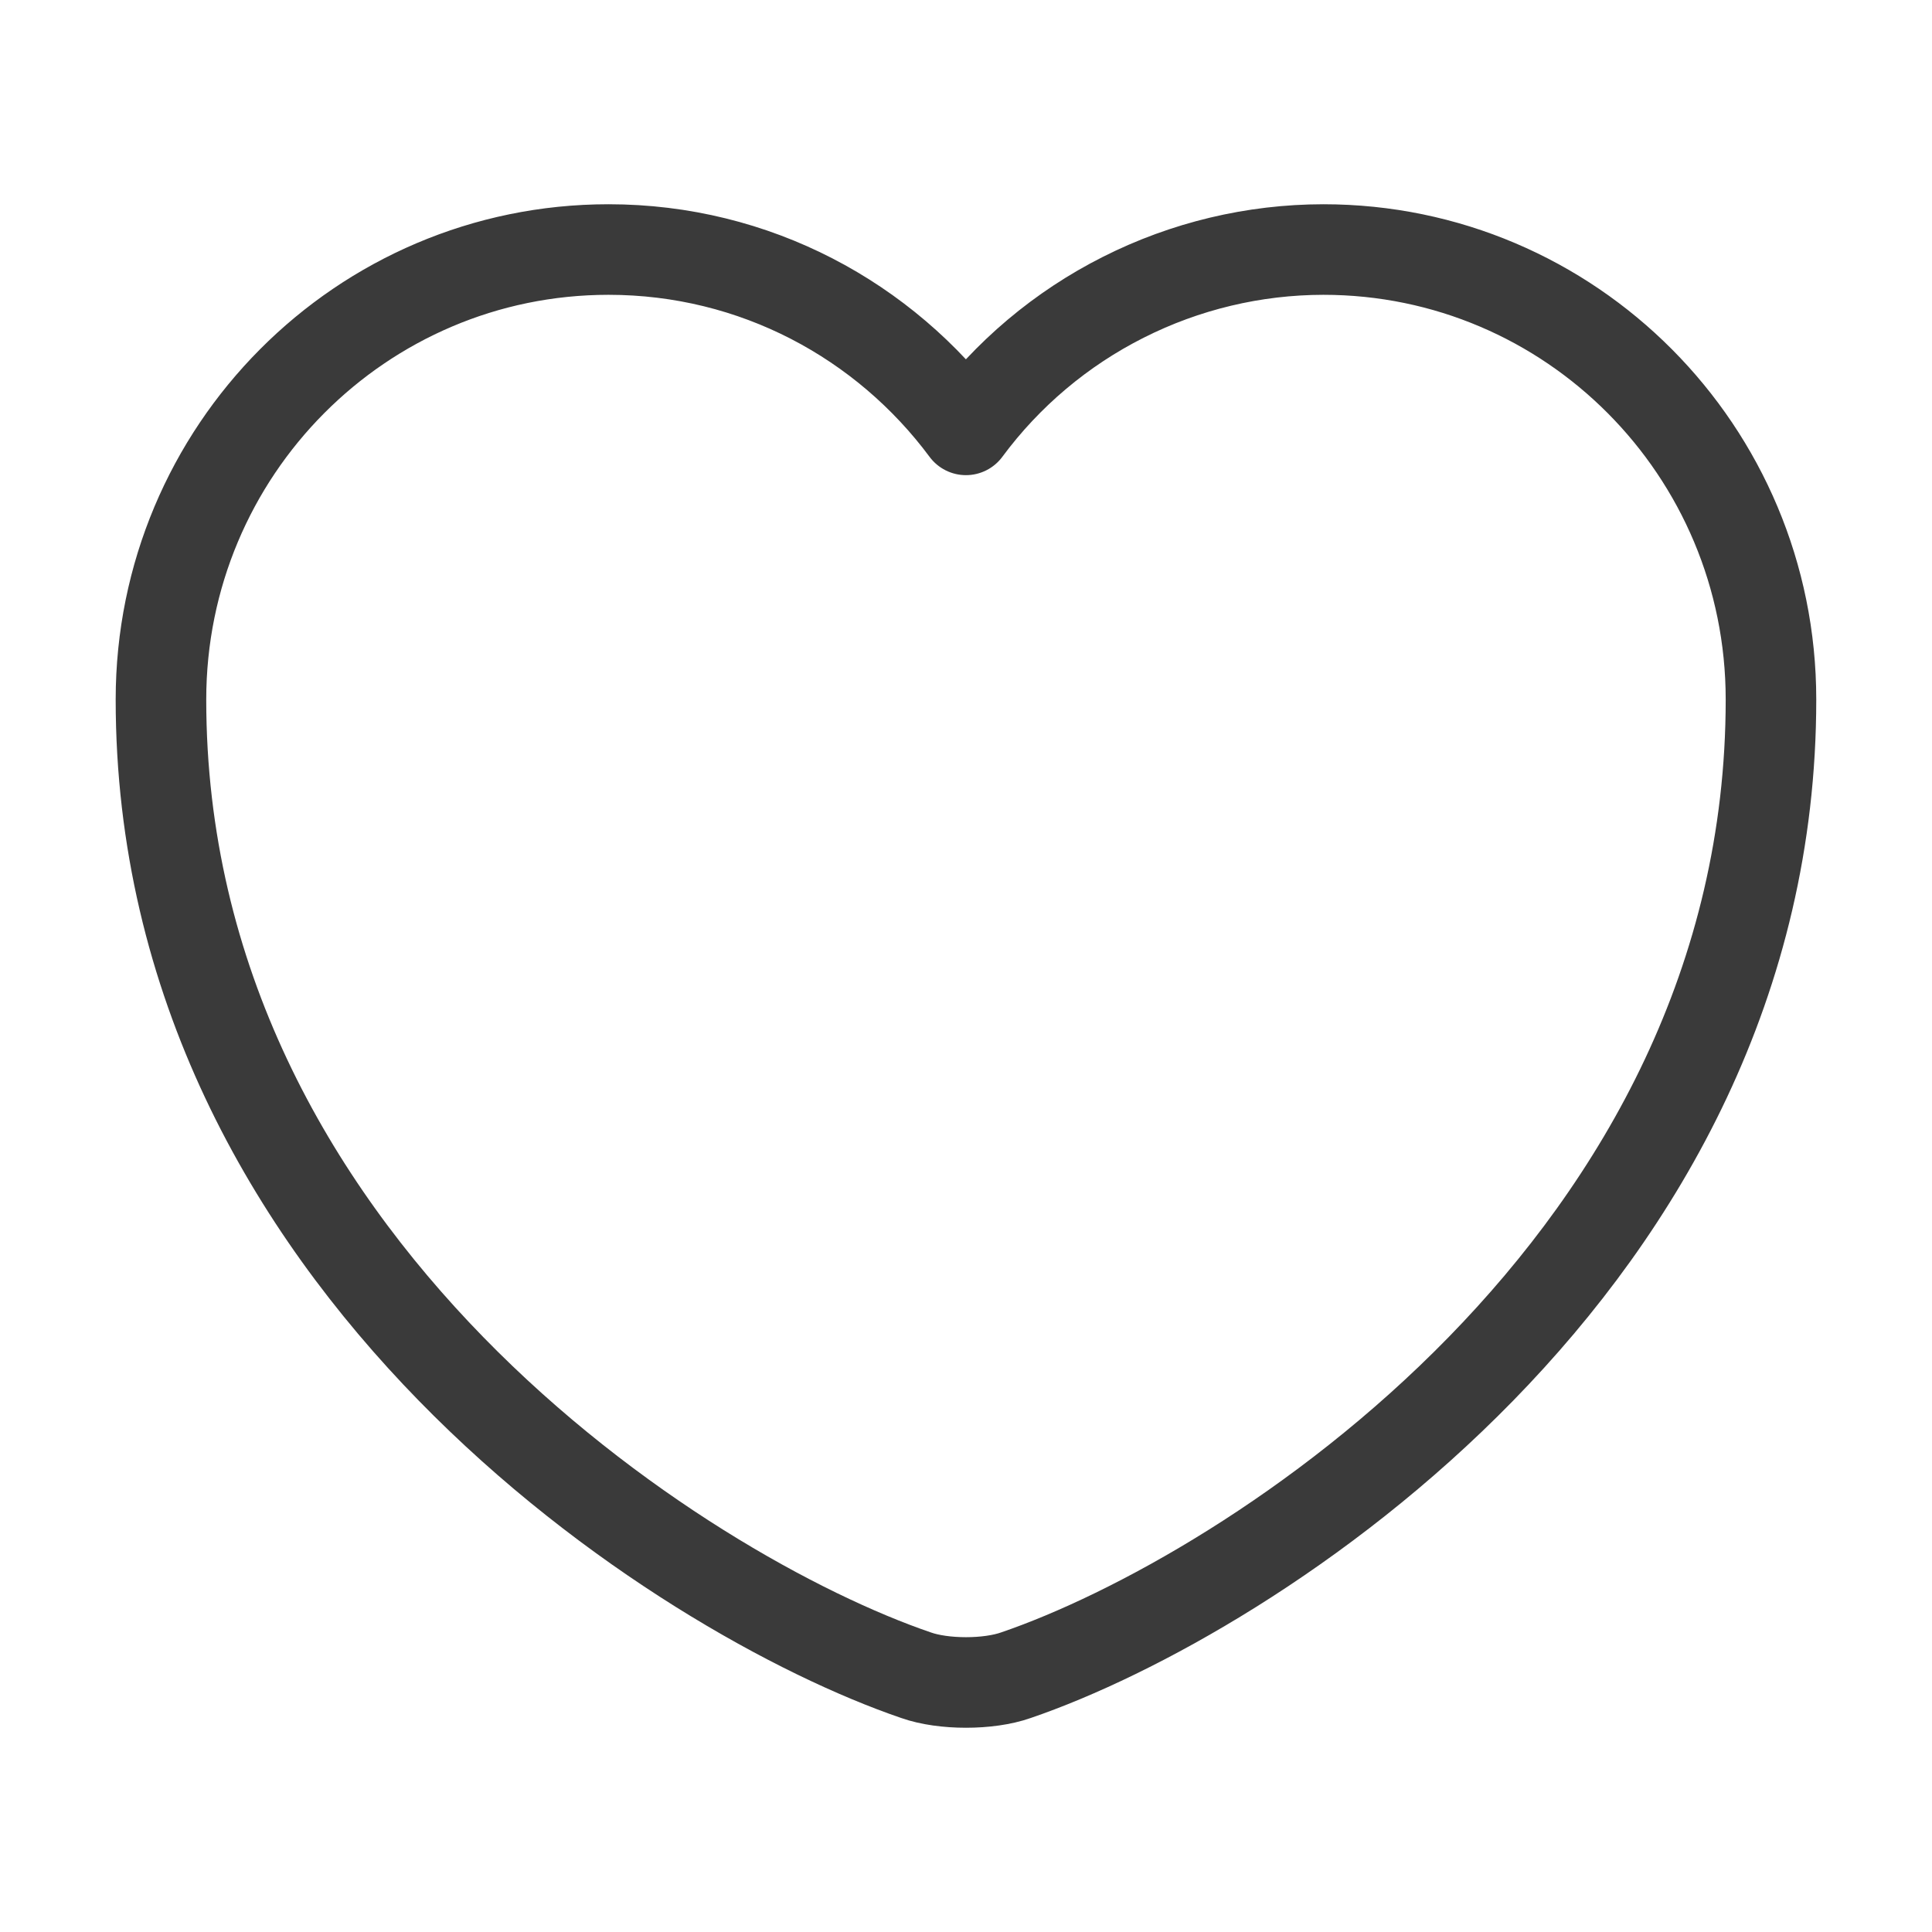 <svg width="32" height="32" viewBox="0 0 32 32" fill="none" xmlns="http://www.w3.org/2000/svg">
<path d="M16.826 27.747C16.373 27.907 15.626 27.907 15.173 27.747C11.306 26.427 2.666 20.92 2.666 11.587C2.666 7.467 5.986 4.133 10.079 4.133C12.506 4.133 14.653 5.307 15.999 7.12C16.684 6.194 17.577 5.442 18.605 4.924C19.633 4.405 20.768 4.134 21.919 4.133C26.013 4.133 29.333 7.467 29.333 11.587C29.333 20.92 20.693 26.427 16.826 27.747Z" stroke="#3A3A3A" stroke-width="1.5" stroke-linecap="round" stroke-linejoin="round"/>
</svg>
